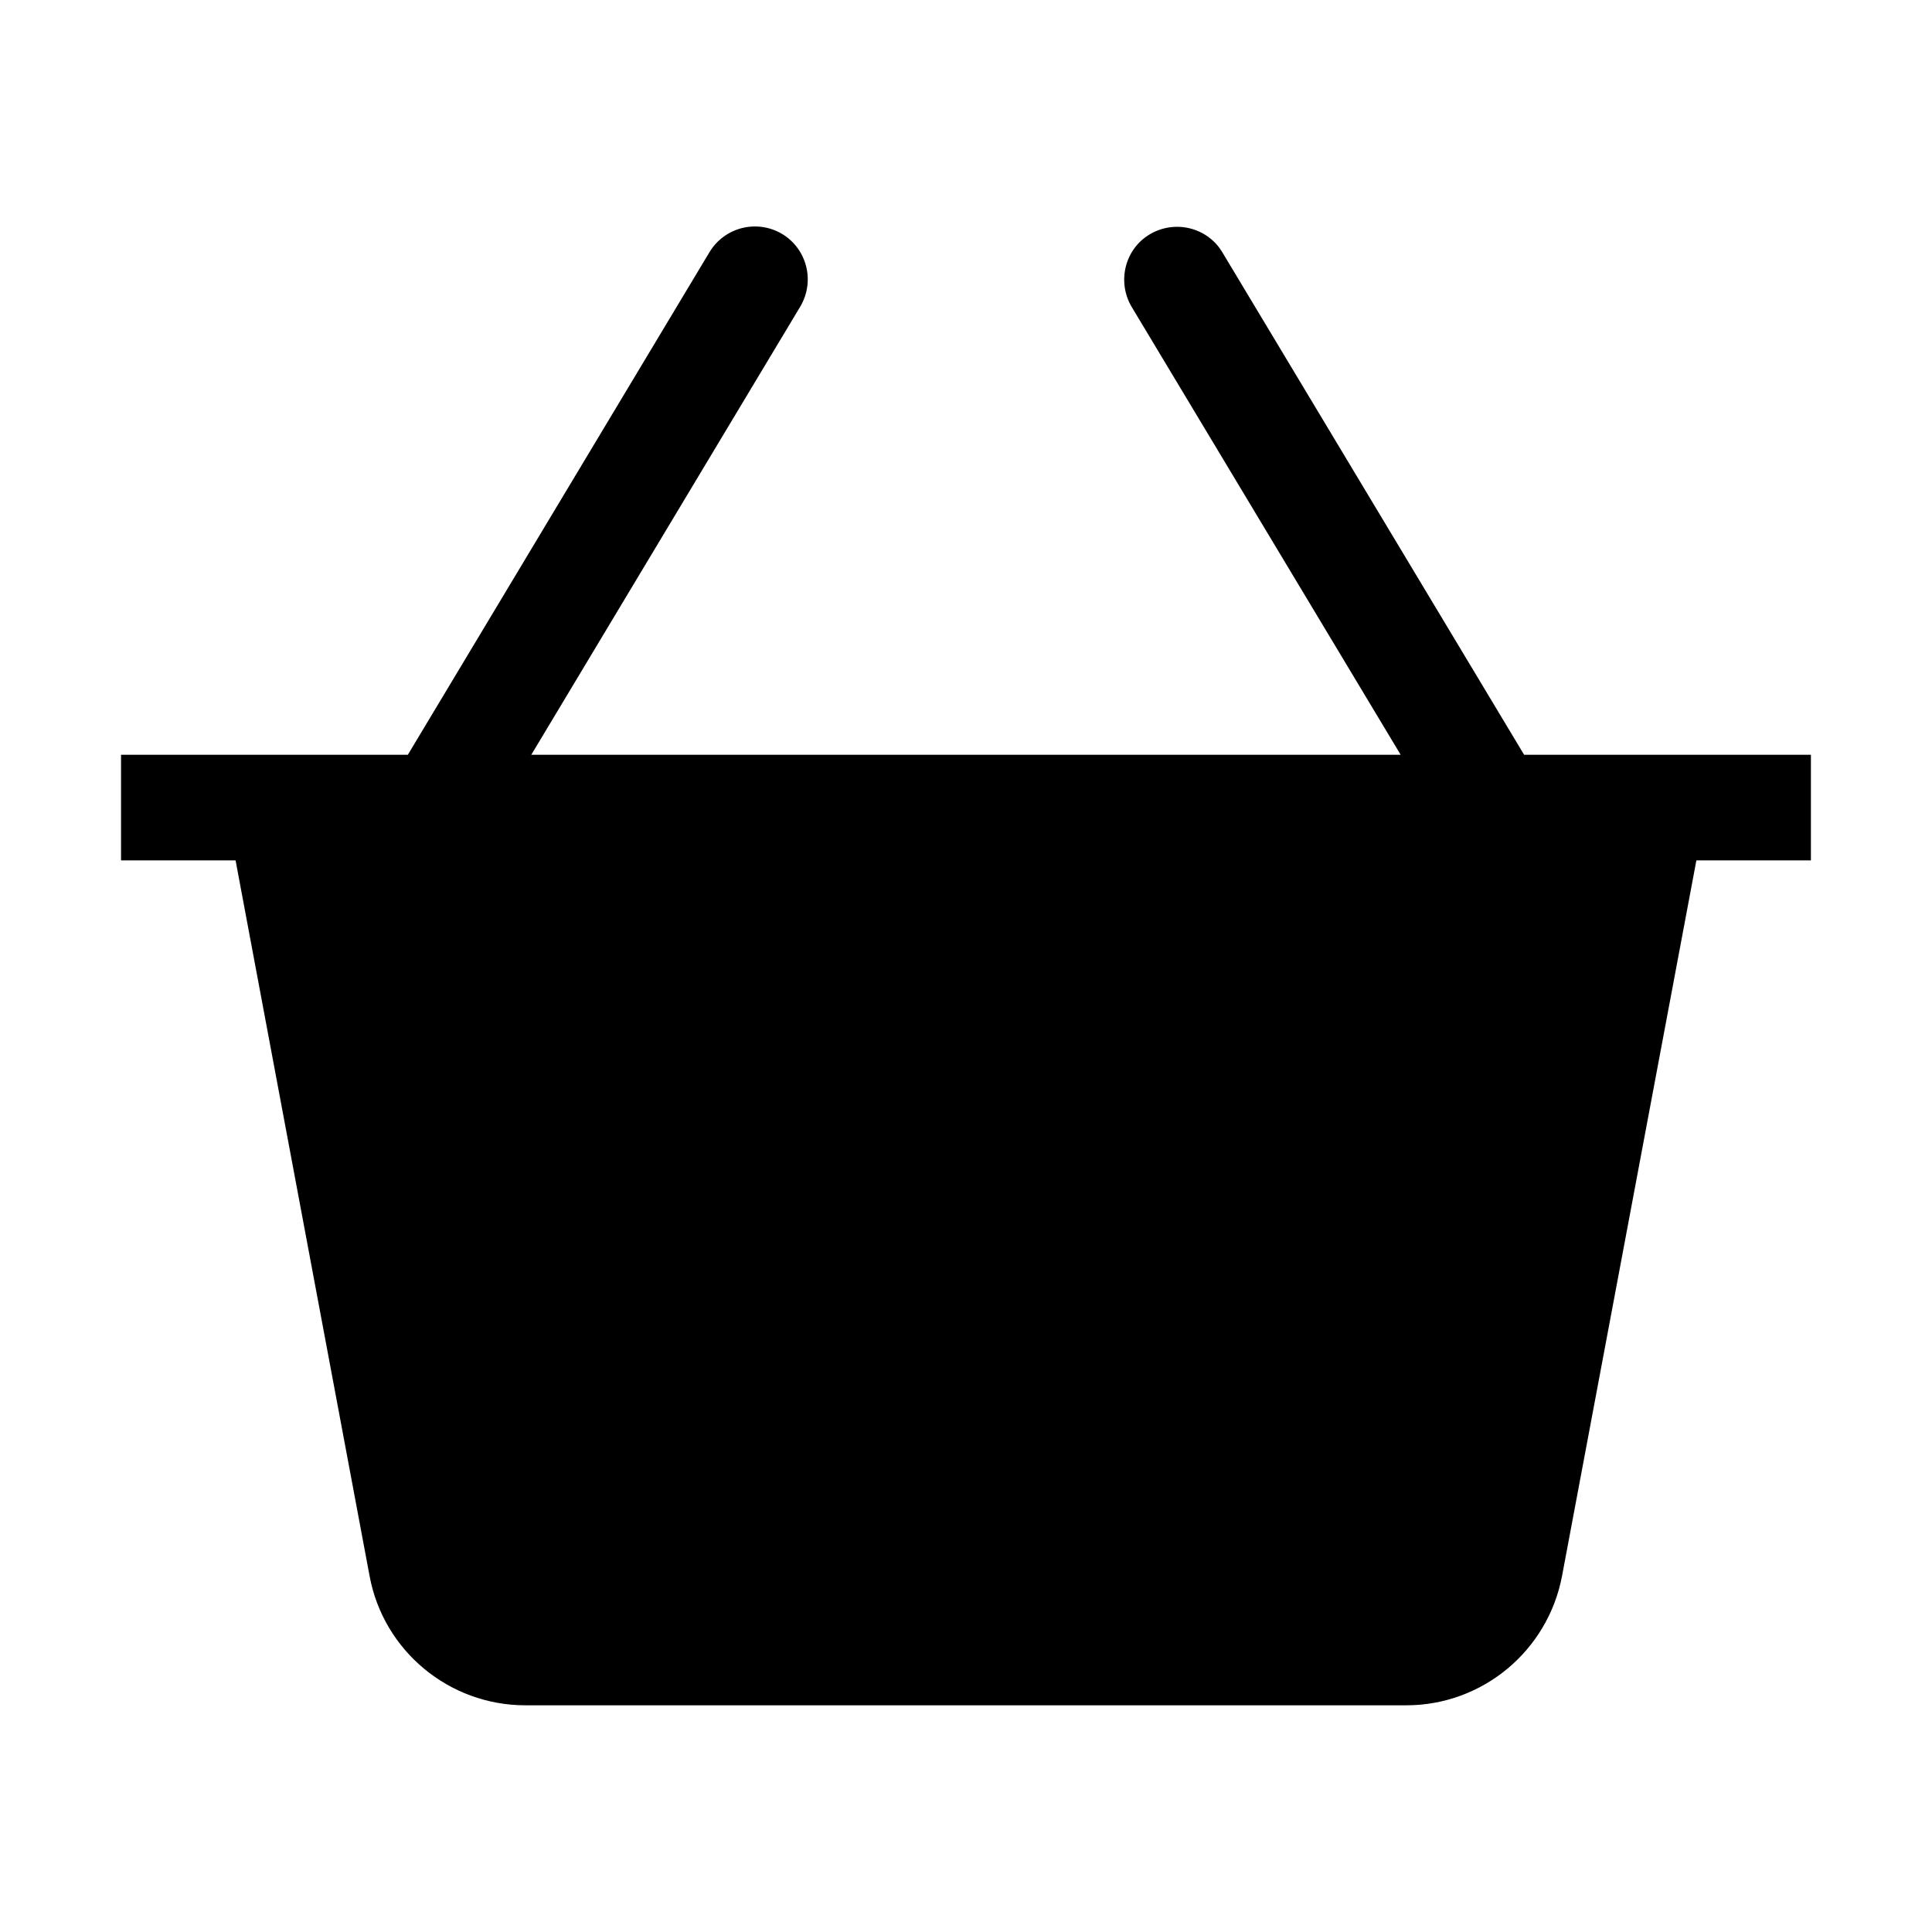 <?xml version="1.0" encoding="UTF-8"?>
<!-- Uploaded to: ICON Repo, www.svgrepo.com, Generator: ICON Repo Mixer Tools -->
<svg fill="#000000" width="800px" height="800px" version="1.1" viewBox="144 144 512 512" xmlns="http://www.w3.org/2000/svg">
 <path d="m623.91 344.02h-76.008l-79.945-133.12c-3.938-6.648-12.594-8.746-19.242-4.812-6.648 3.938-8.746 12.594-4.812 19.242l71.285 118.69h-230.39l71.285-118.78c3.938-6.648 1.836-15.219-4.812-19.242-6.648-3.938-15.219-1.836-19.242 4.812l-79.945 133.21h-76.008v27.988h30.352l35.512 189.63c3.672 19.855 21.078 34.285 41.285 34.285h233.45c20.203 0 37.523-14.434 41.285-34.285l35.598-189.63h30.352v-27.988z"/>
</svg>